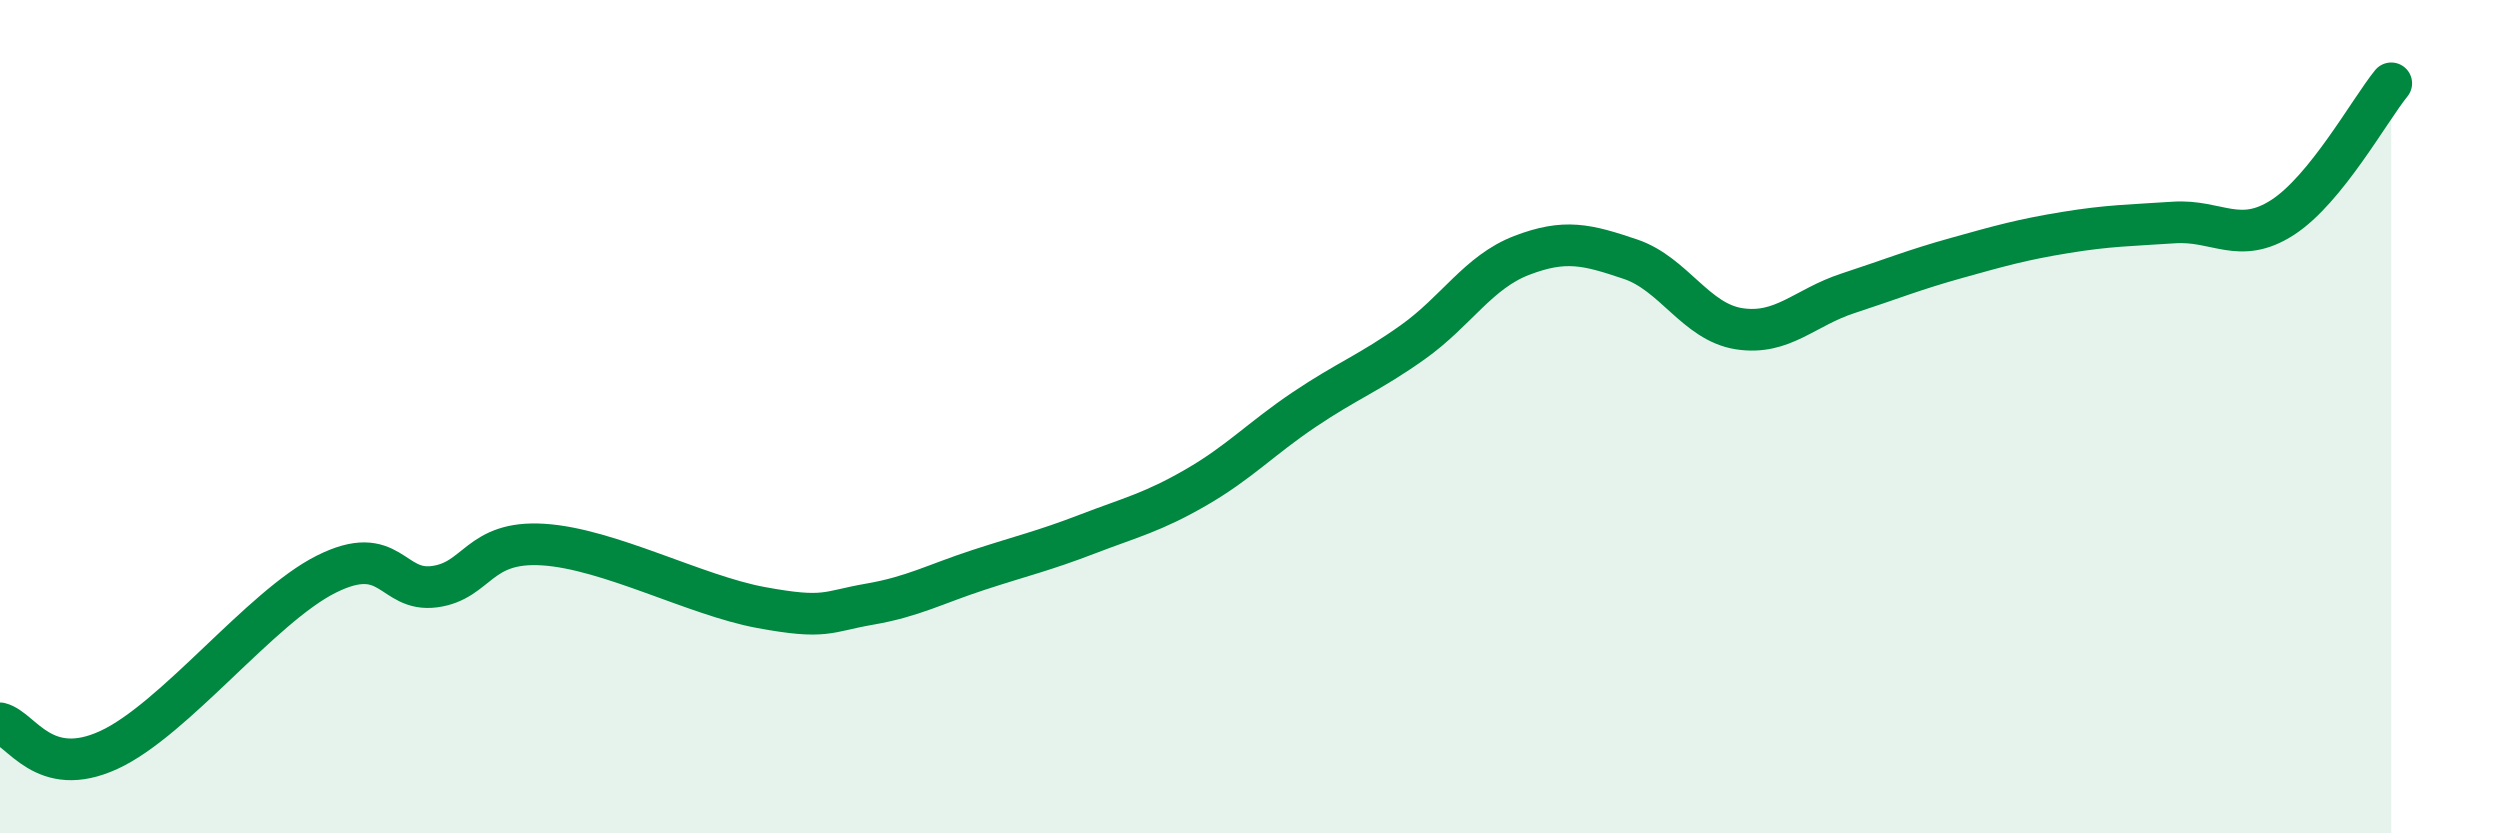 
    <svg width="60" height="20" viewBox="0 0 60 20" xmlns="http://www.w3.org/2000/svg">
      <path
        d="M 0,17.36 C 0.52,17.49 1.04,18.72 2.61,18 C 4.18,17.28 6.27,14.56 7.83,13.78 C 9.39,13 9.39,14.22 10.43,14.08 C 11.47,13.94 11.47,12.97 13.04,13.07 C 14.61,13.17 16.69,14.29 18.26,14.58 C 19.83,14.87 19.83,14.68 20.87,14.5 C 21.91,14.32 22.44,14.02 23.48,13.68 C 24.52,13.34 25.05,13.22 26.09,12.82 C 27.13,12.42 27.66,12.3 28.7,11.7 C 29.74,11.1 30.26,10.53 31.3,9.83 C 32.34,9.13 32.87,8.95 33.91,8.21 C 34.95,7.47 35.48,6.53 36.52,6.13 C 37.56,5.73 38.09,5.87 39.13,6.22 C 40.17,6.57 40.7,7.73 41.74,7.89 C 42.78,8.05 43.31,7.38 44.35,7.04 C 45.39,6.7 45.92,6.48 46.96,6.19 C 48,5.9 48.53,5.75 49.57,5.58 C 50.61,5.41 51.13,5.41 52.17,5.34 C 53.21,5.27 53.74,5.89 54.78,5.22 C 55.82,4.55 56.87,2.64 57.39,2L57.39 20L0 20Z"
        fill="#008740"
        opacity="0.1"
        stroke-linecap="round"
        stroke-linejoin="round"
      />
      <path
        d="M 0,17.36 C 0.52,17.49 1.04,18.72 2.61,18 C 4.18,17.28 6.27,14.56 7.83,13.78 C 9.39,13 9.39,14.22 10.43,14.08 C 11.47,13.94 11.47,12.97 13.04,13.07 C 14.61,13.17 16.69,14.29 18.26,14.58 C 19.83,14.87 19.83,14.68 20.87,14.5 C 21.91,14.32 22.44,14.02 23.48,13.68 C 24.52,13.34 25.05,13.22 26.09,12.82 C 27.13,12.42 27.66,12.3 28.7,11.7 C 29.74,11.1 30.26,10.53 31.3,9.83 C 32.34,9.13 32.87,8.95 33.91,8.21 C 34.95,7.47 35.48,6.53 36.52,6.13 C 37.56,5.73 38.09,5.87 39.13,6.22 C 40.17,6.57 40.7,7.73 41.74,7.89 C 42.78,8.05 43.31,7.38 44.35,7.04 C 45.39,6.7 45.92,6.48 46.96,6.19 C 48,5.9 48.53,5.75 49.57,5.58 C 50.61,5.41 51.13,5.41 52.17,5.34 C 53.21,5.27 53.74,5.89 54.78,5.22 C 55.82,4.55 56.87,2.64 57.39,2"
        stroke="#008740"
        stroke-width="1"
        fill="none"
        stroke-linecap="round"
        stroke-linejoin="round"
      />
    </svg>
  